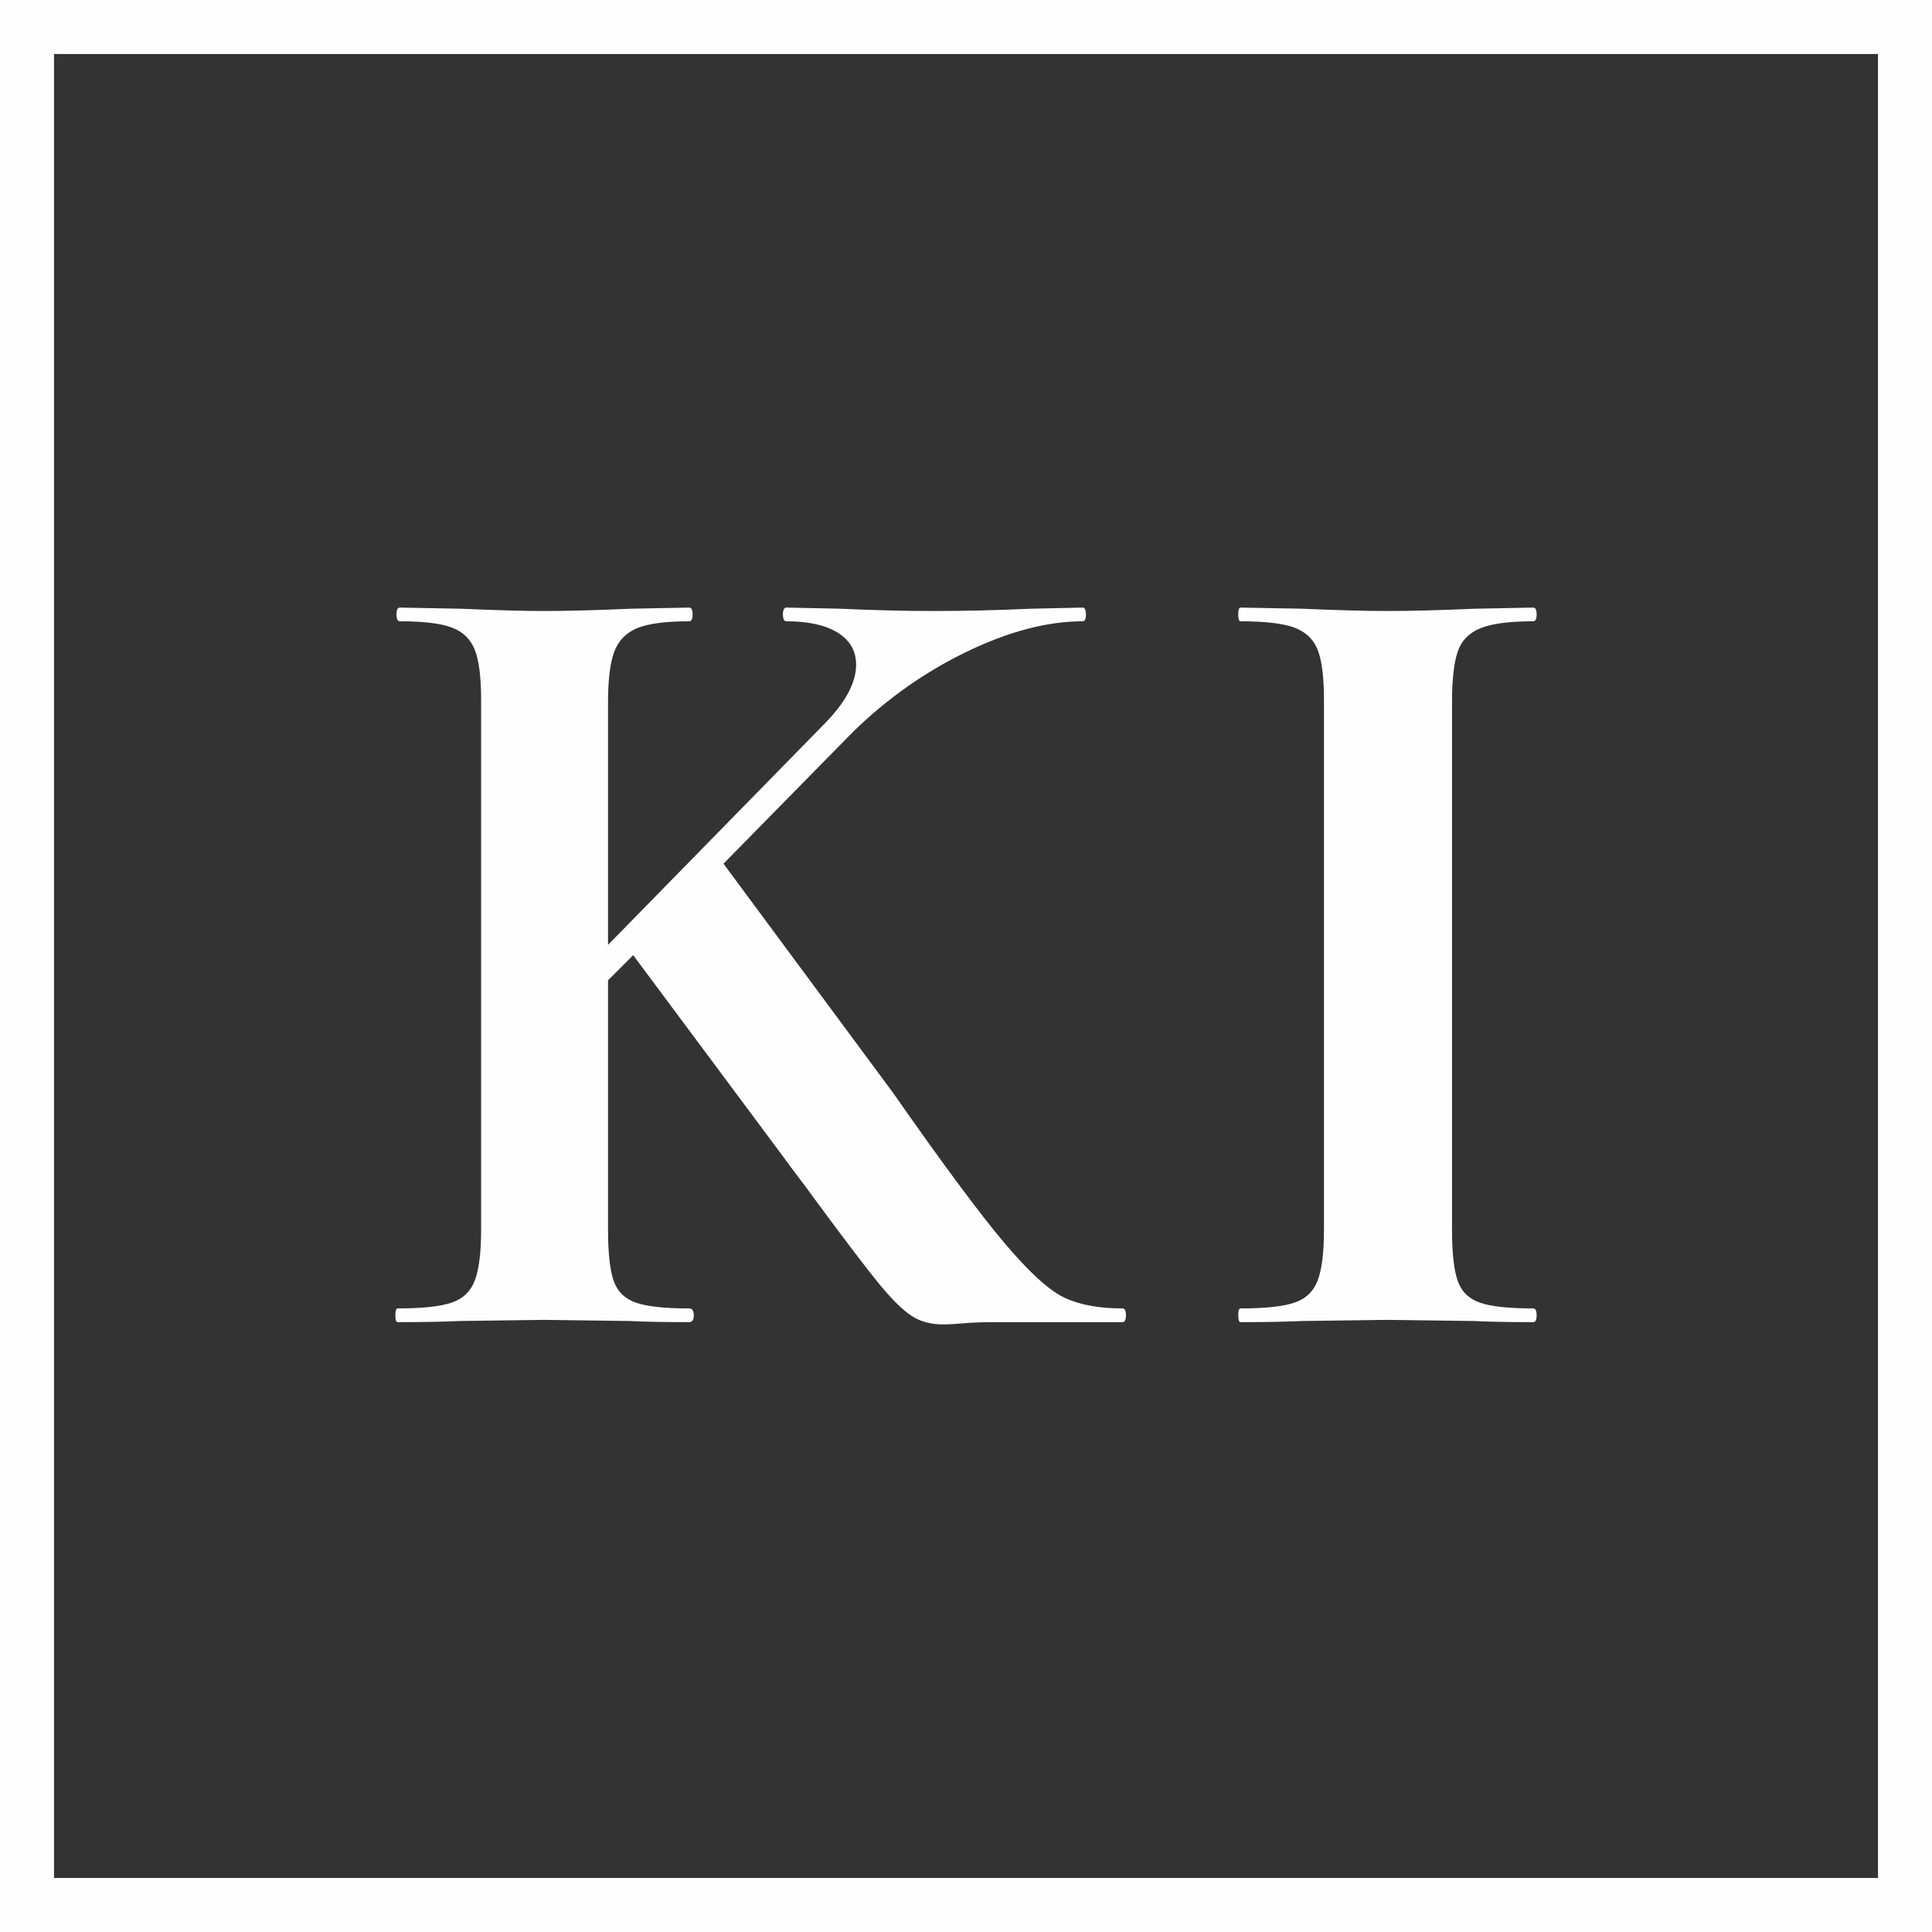 <?xml version="1.0" encoding="UTF-8"?>
<!DOCTYPE svg PUBLIC "-//W3C//DTD SVG 1.1//EN" "http://www.w3.org/Graphics/SVG/1.1/DTD/svg11.dtd">
<!-- Creator: CorelDRAW 2018 (64 Bit) -->
<svg xmlns="http://www.w3.org/2000/svg" xml:space="preserve" width="35.768mm" height="35.768mm" version="1.1" style="shape-rendering:geometricPrecision; text-rendering:geometricPrecision; image-rendering:optimizeQuality; fill-rule:evenodd; clip-rule:evenodd"
viewBox="0 0 3576.78 3576.78"
 xmlns:xlink="http://www.w3.org/1999/xlink">
 <rect x="0" y="0" width="3576.78" height="3576.78" fill="#333333" stroke="none"/>
 <defs>
  <style type="text/css">
   <![CDATA[
    .str0 {stroke:#FEFEFE;stroke-width:100;stroke-miterlimit:22.926}
    .fil0 {fill:none}
    .fil1 {fill:#FEFEFE;fill-rule:nonzero}
   ]]>
  </style>
 </defs>
 <g id="Ebene_x0020_1">
  <rect class="fil0 str0" x="50" y="49.99" width="3476.78" height="3476.78"/>
  <path class="fil1" d="M2078.16 2422.34c4.23,0 6.35,4.23 6.35,12.7 0,8.47 -2.12,12.7 -6.35,12.7l-237.07 0c-22.58,0 -41.63,0.71 -57.15,2.12 -15.52,1.41 -28.22,2.11 -38.1,2.11 -22.58,0 -41.98,-5.29 -58.21,-15.87 -16.22,-10.59 -35.98,-29.99 -59.26,-58.21 -23.29,-28.22 -64.56,-82.55 -123.83,-162.98 -7.05,-9.88 -15.17,-20.82 -24.34,-32.81 -9.17,-12 -19.4,-25.75 -30.69,-41.28l-277.29 -372.53 -46.56 46.57 0 461.43c0,43.74 3.53,75.49 10.58,95.25 7.06,19.76 20.81,33.16 41.28,40.22 20.46,7.05 53.27,10.58 98.42,10.58 5.65,0 8.47,4.23 8.47,12.7 0,8.47 -2.82,12.7 -8.47,12.7 -46.57,0 -83.25,-0.71 -110.07,-2.12l-158.75 -2.11 -156.63 2.11c-28.22,1.41 -66.32,2.12 -114.3,2.12 -2.82,0 -4.23,-4.23 -4.23,-12.7 0,-8.47 1.41,-12.7 4.23,-12.7 45.16,0 78.32,-3.53 99.48,-10.58 21.17,-7.06 35.63,-20.82 43.4,-41.28 7.76,-20.46 11.64,-51.86 11.64,-94.19l0 -980.02c0,-42.33 -3.88,-73.38 -11.64,-93.13 -7.77,-19.76 -21.88,-33.52 -42.34,-41.28 -20.46,-7.76 -52.56,-11.64 -96.31,-11.64 -4.23,0 -6.35,-4.23 -6.35,-12.7 0,-8.47 2.12,-12.7 6.35,-12.7l112.19 2.12c64.91,2.82 116.41,4.23 154.51,4.23 42.34,0 95.96,-1.41 160.87,-4.23l107.95 -2.12c4.23,0 6.35,4.23 6.35,12.7 0,8.47 -2.12,12.7 -6.35,12.7 -43.74,0 -75.85,4.23 -96.31,12.7 -20.46,8.47 -34.57,22.93 -42.33,43.39 -7.76,20.46 -11.64,51.86 -11.64,94.19l0 448.74 397.93 -406.4c40.92,-40.92 61.38,-78.32 61.38,-112.19 0,-25.4 -11.28,-45.15 -33.86,-59.26 -22.58,-14.11 -54.33,-21.17 -95.25,-21.17 -4.24,0 -6.35,-4.23 -6.35,-12.7 0,-8.47 2.11,-12.7 6.35,-12.7l99.48 2.12c62.09,2.82 119.95,4.23 173.57,4.23 57.85,0 117.83,-1.41 179.92,-4.23l95.25 -2.12c4.23,0 6.35,4.23 6.35,12.7 0,8.47 -2.12,12.7 -6.35,12.7 -64.92,0 -136.18,18.7 -213.79,56.09 -77.61,37.4 -148.17,87.14 -211.67,149.23l-239.18 243.42 313.27 423.33c91.72,131.23 160.51,224.01 206.37,278.34 45.86,54.33 82.91,88.2 111.13,101.6 28.22,13.41 64.2,20.11 107.95,20.11z"/>
  <path id="1" class="fil1" d="M2688.18 2276.29c0,43.74 3.53,75.49 10.59,95.25 7.05,19.76 20.81,33.16 41.27,40.22 20.46,7.05 53.27,10.58 98.43,10.58 4.23,0 6.35,4.23 6.35,12.7 0,8.47 -2.12,12.7 -6.35,12.7 -46.57,0 -83.26,-0.71 -110.07,-2.12l-160.87 -2.11 -156.63 2.11c-28.22,1.41 -66.32,2.12 -114.3,2.12 -2.82,0 -4.23,-4.23 -4.23,-12.7 0,-8.47 1.41,-12.7 4.23,-12.7 45.16,0 78.32,-3.53 99.48,-10.58 21.17,-7.06 35.63,-20.82 43.4,-41.28 7.76,-20.46 11.64,-51.86 11.64,-94.19l0 -980.02c0,-42.33 -3.88,-73.38 -11.64,-93.13 -7.77,-19.76 -22.23,-33.52 -43.4,-41.28 -21.16,-7.76 -54.32,-11.64 -99.48,-11.64 -2.82,0 -4.23,-4.23 -4.23,-12.7 0,-8.47 1.41,-12.7 4.23,-12.7l114.3 2.12c64.91,2.82 117.12,4.23 156.63,4.23 43.75,0 98.08,-1.41 162.99,-4.23l107.95 -2.12c4.23,0 6.35,4.23 6.35,12.7 0,8.47 -2.12,12.7 -6.35,12.7 -43.75,0 -76.2,4.23 -97.37,12.7 -21.17,8.47 -35.28,22.93 -42.33,43.39 -7.06,20.46 -10.59,51.86 -10.59,94.19l0 975.79z"/>
 </g>
</svg>
